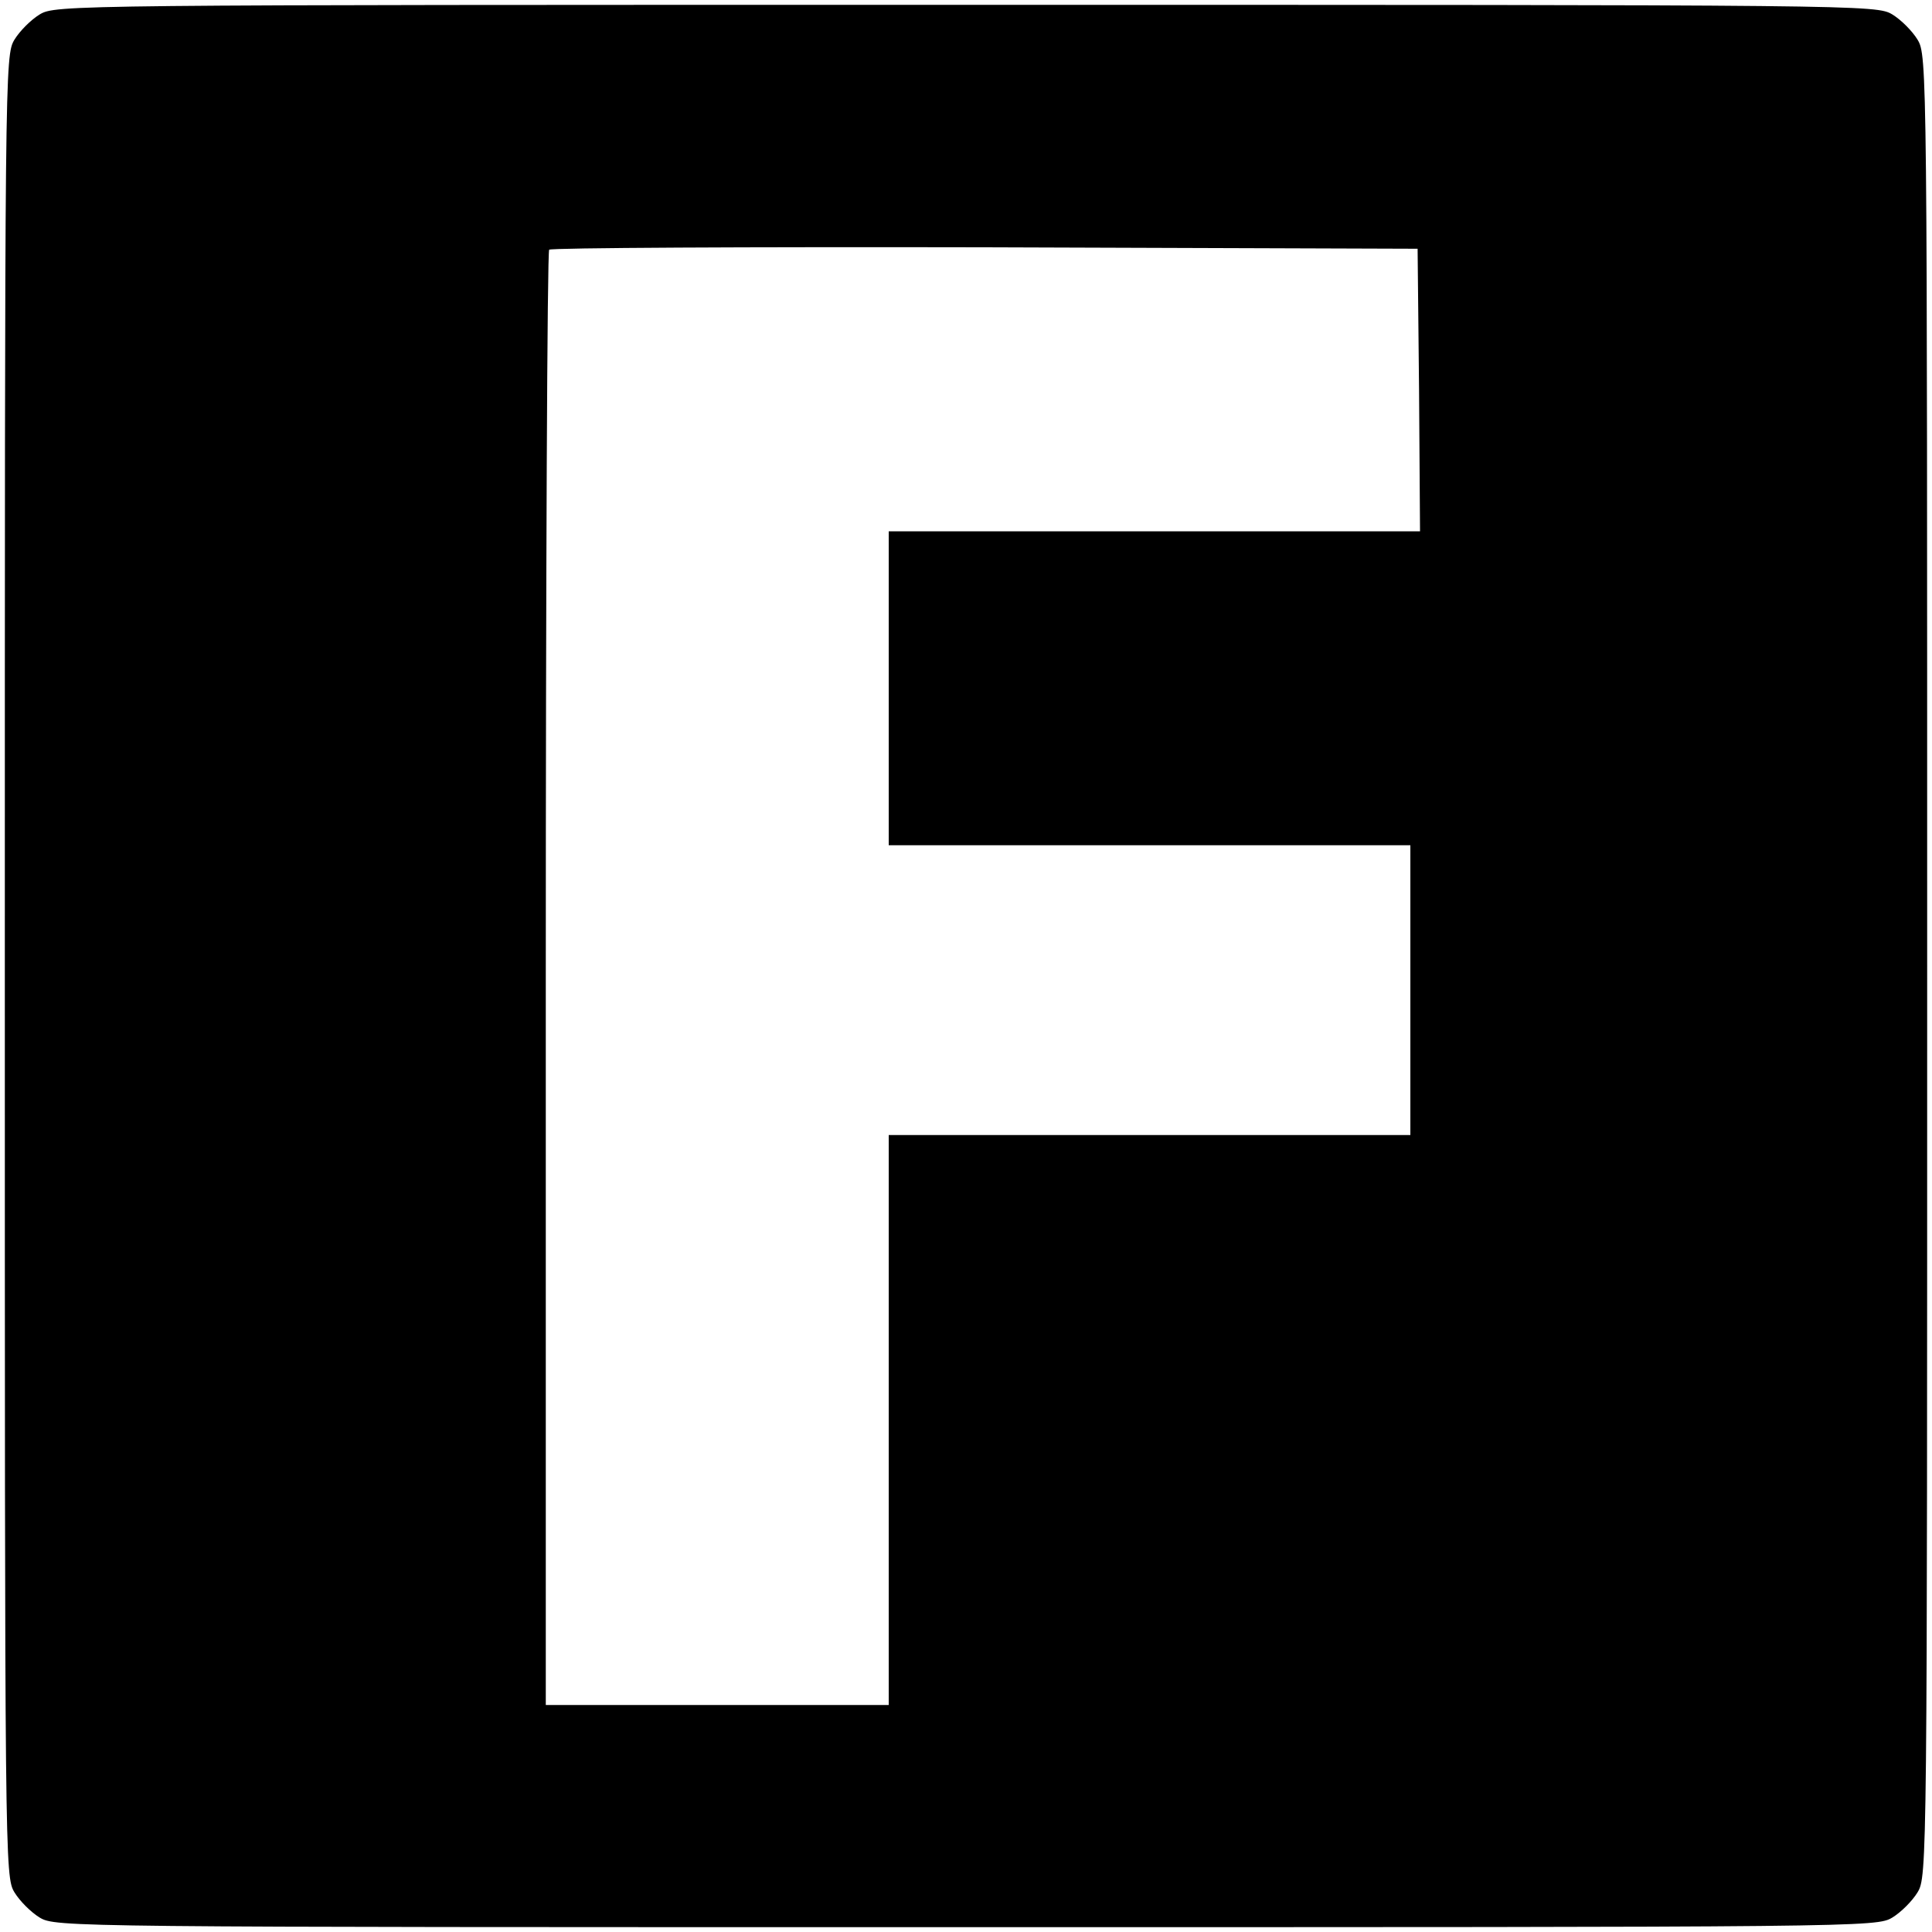 <?xml version="1.0" standalone="no"?>
<!DOCTYPE svg PUBLIC "-//W3C//DTD SVG 20010904//EN"
 "http://www.w3.org/TR/2001/REC-SVG-20010904/DTD/svg10.dtd">
<svg version="1.0" xmlns="http://www.w3.org/2000/svg"
 width="400pt" height="400pt" viewBox="0 0 400 400"
 preserveAspectRatio="xMidYMid meet">
<g transform="translate(0,400) scale(0.1,-0.1)"
fill="#000000" stroke="none">
<path d="M82 3970 c-18 -11 -41 -34 -52 -52 -20 -33 -20 -55 -20 -1918 0
-1863 0 -1885 20 -1918 11 -18 34 -41 52 -52 33 -20 55 -20 1918 -20 1863 0
1885 0 1918 20 18 11 41 34 52 52 20 33 20 55 20 1918 0 1863 0 1885 -20 1918
-11 18 -34 41 -52 52 -33 20 -55 20 -1918 20 -1863 0 -1885 0 -1918 -20z
m2856 -777 l2 -293 -550 0 -550 0 0 -325 0 -325 540 0 540 0 0 -300 0 -300
-540 0 -540 0 0 -590 0 -590 -355 0 -355 0 0 1503 c0 827 3 1507 7 1510 3 4
410 6 902 5 l896 -3 3 -292z"/>
</g>
</svg>
